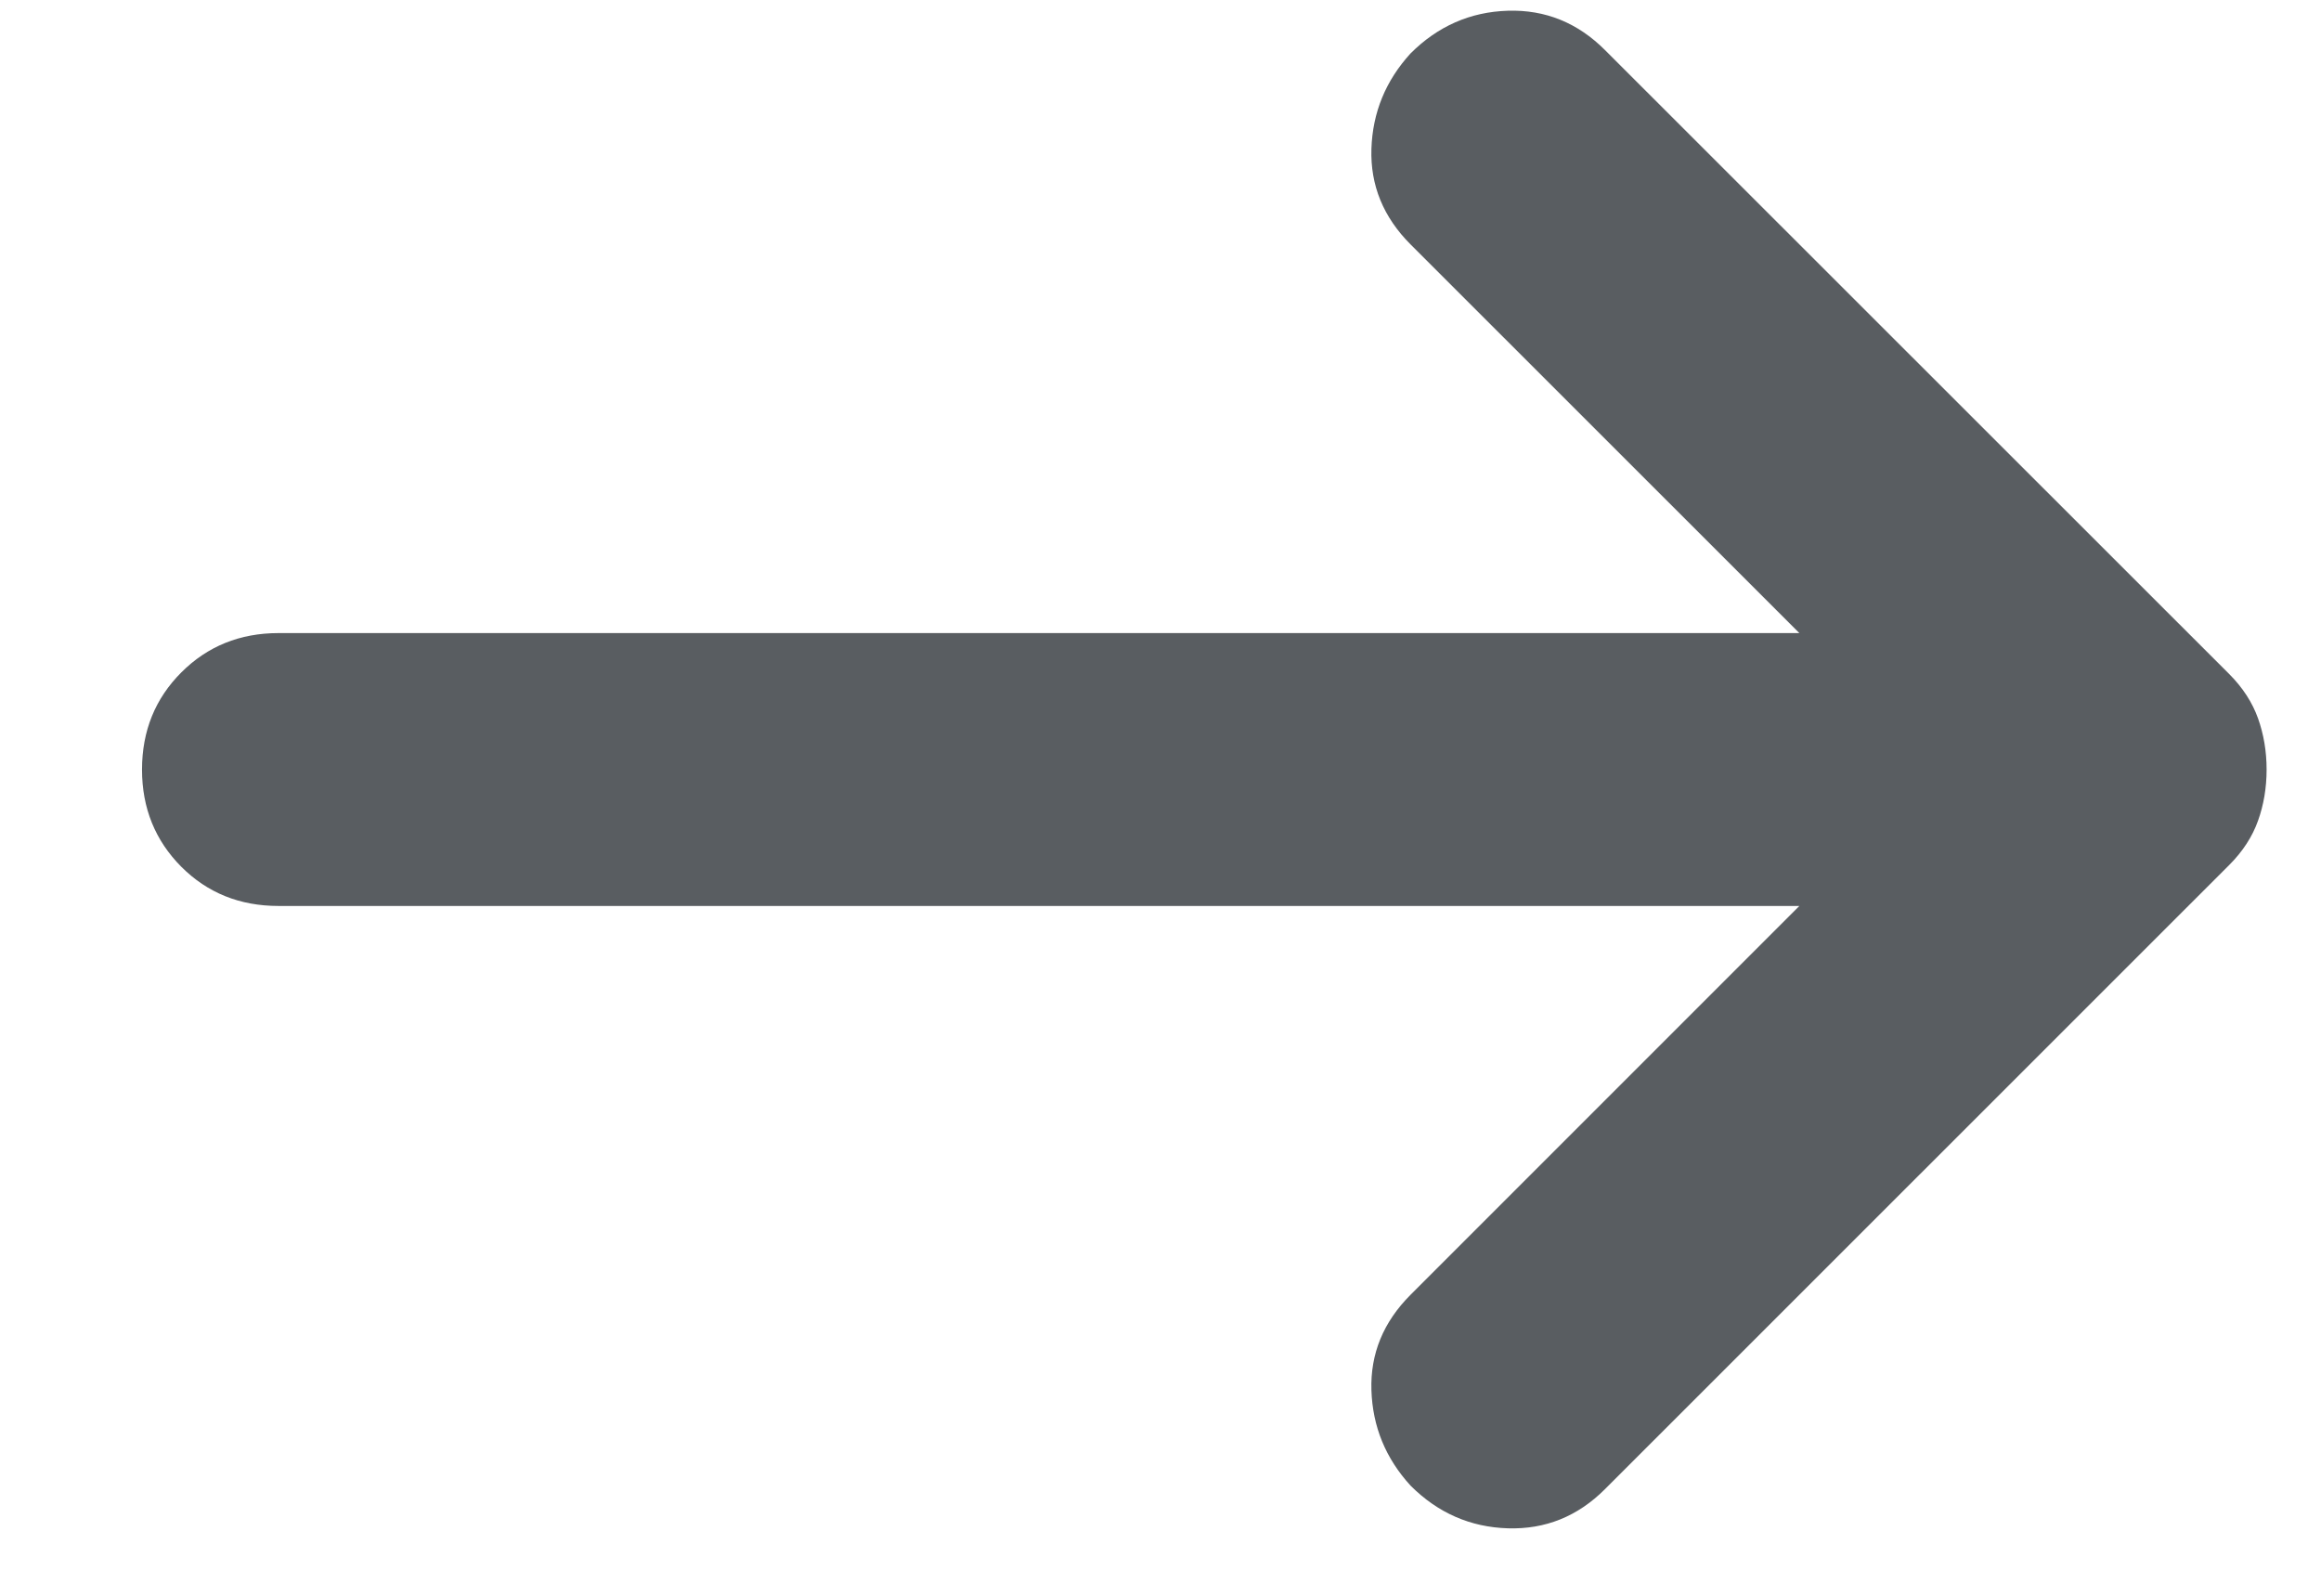 <svg width="16" height="11" viewBox="0 0 16 11" fill="none" xmlns="http://www.w3.org/2000/svg">
<path d="M10.394 0.074C10.653 0.066 10.876 0.157 11.064 0.345L15.367 4.646C15.461 4.74 15.527 4.843 15.566 4.952C15.605 5.062 15.625 5.179 15.625 5.305C15.625 5.43 15.605 5.548 15.566 5.657C15.527 5.767 15.461 5.869 15.367 5.963L11.064 10.265C10.876 10.453 10.653 10.543 10.394 10.535C10.136 10.527 9.912 10.429 9.724 10.241C9.552 10.053 9.462 9.834 9.454 9.583C9.446 9.332 9.536 9.113 9.724 8.925L12.404 6.245H1.92C1.653 6.245 1.43 6.155 1.25 5.975C1.07 5.794 0.979 5.571 0.979 5.305C0.979 5.038 1.07 4.815 1.25 4.635C1.43 4.455 1.653 4.364 1.92 4.364H12.404L9.724 1.685C9.536 1.497 9.446 1.277 9.454 1.026C9.462 0.776 9.552 0.556 9.724 0.368C9.912 0.18 10.136 0.082 10.394 0.074Z" fill="#595D61"/>
</svg>
